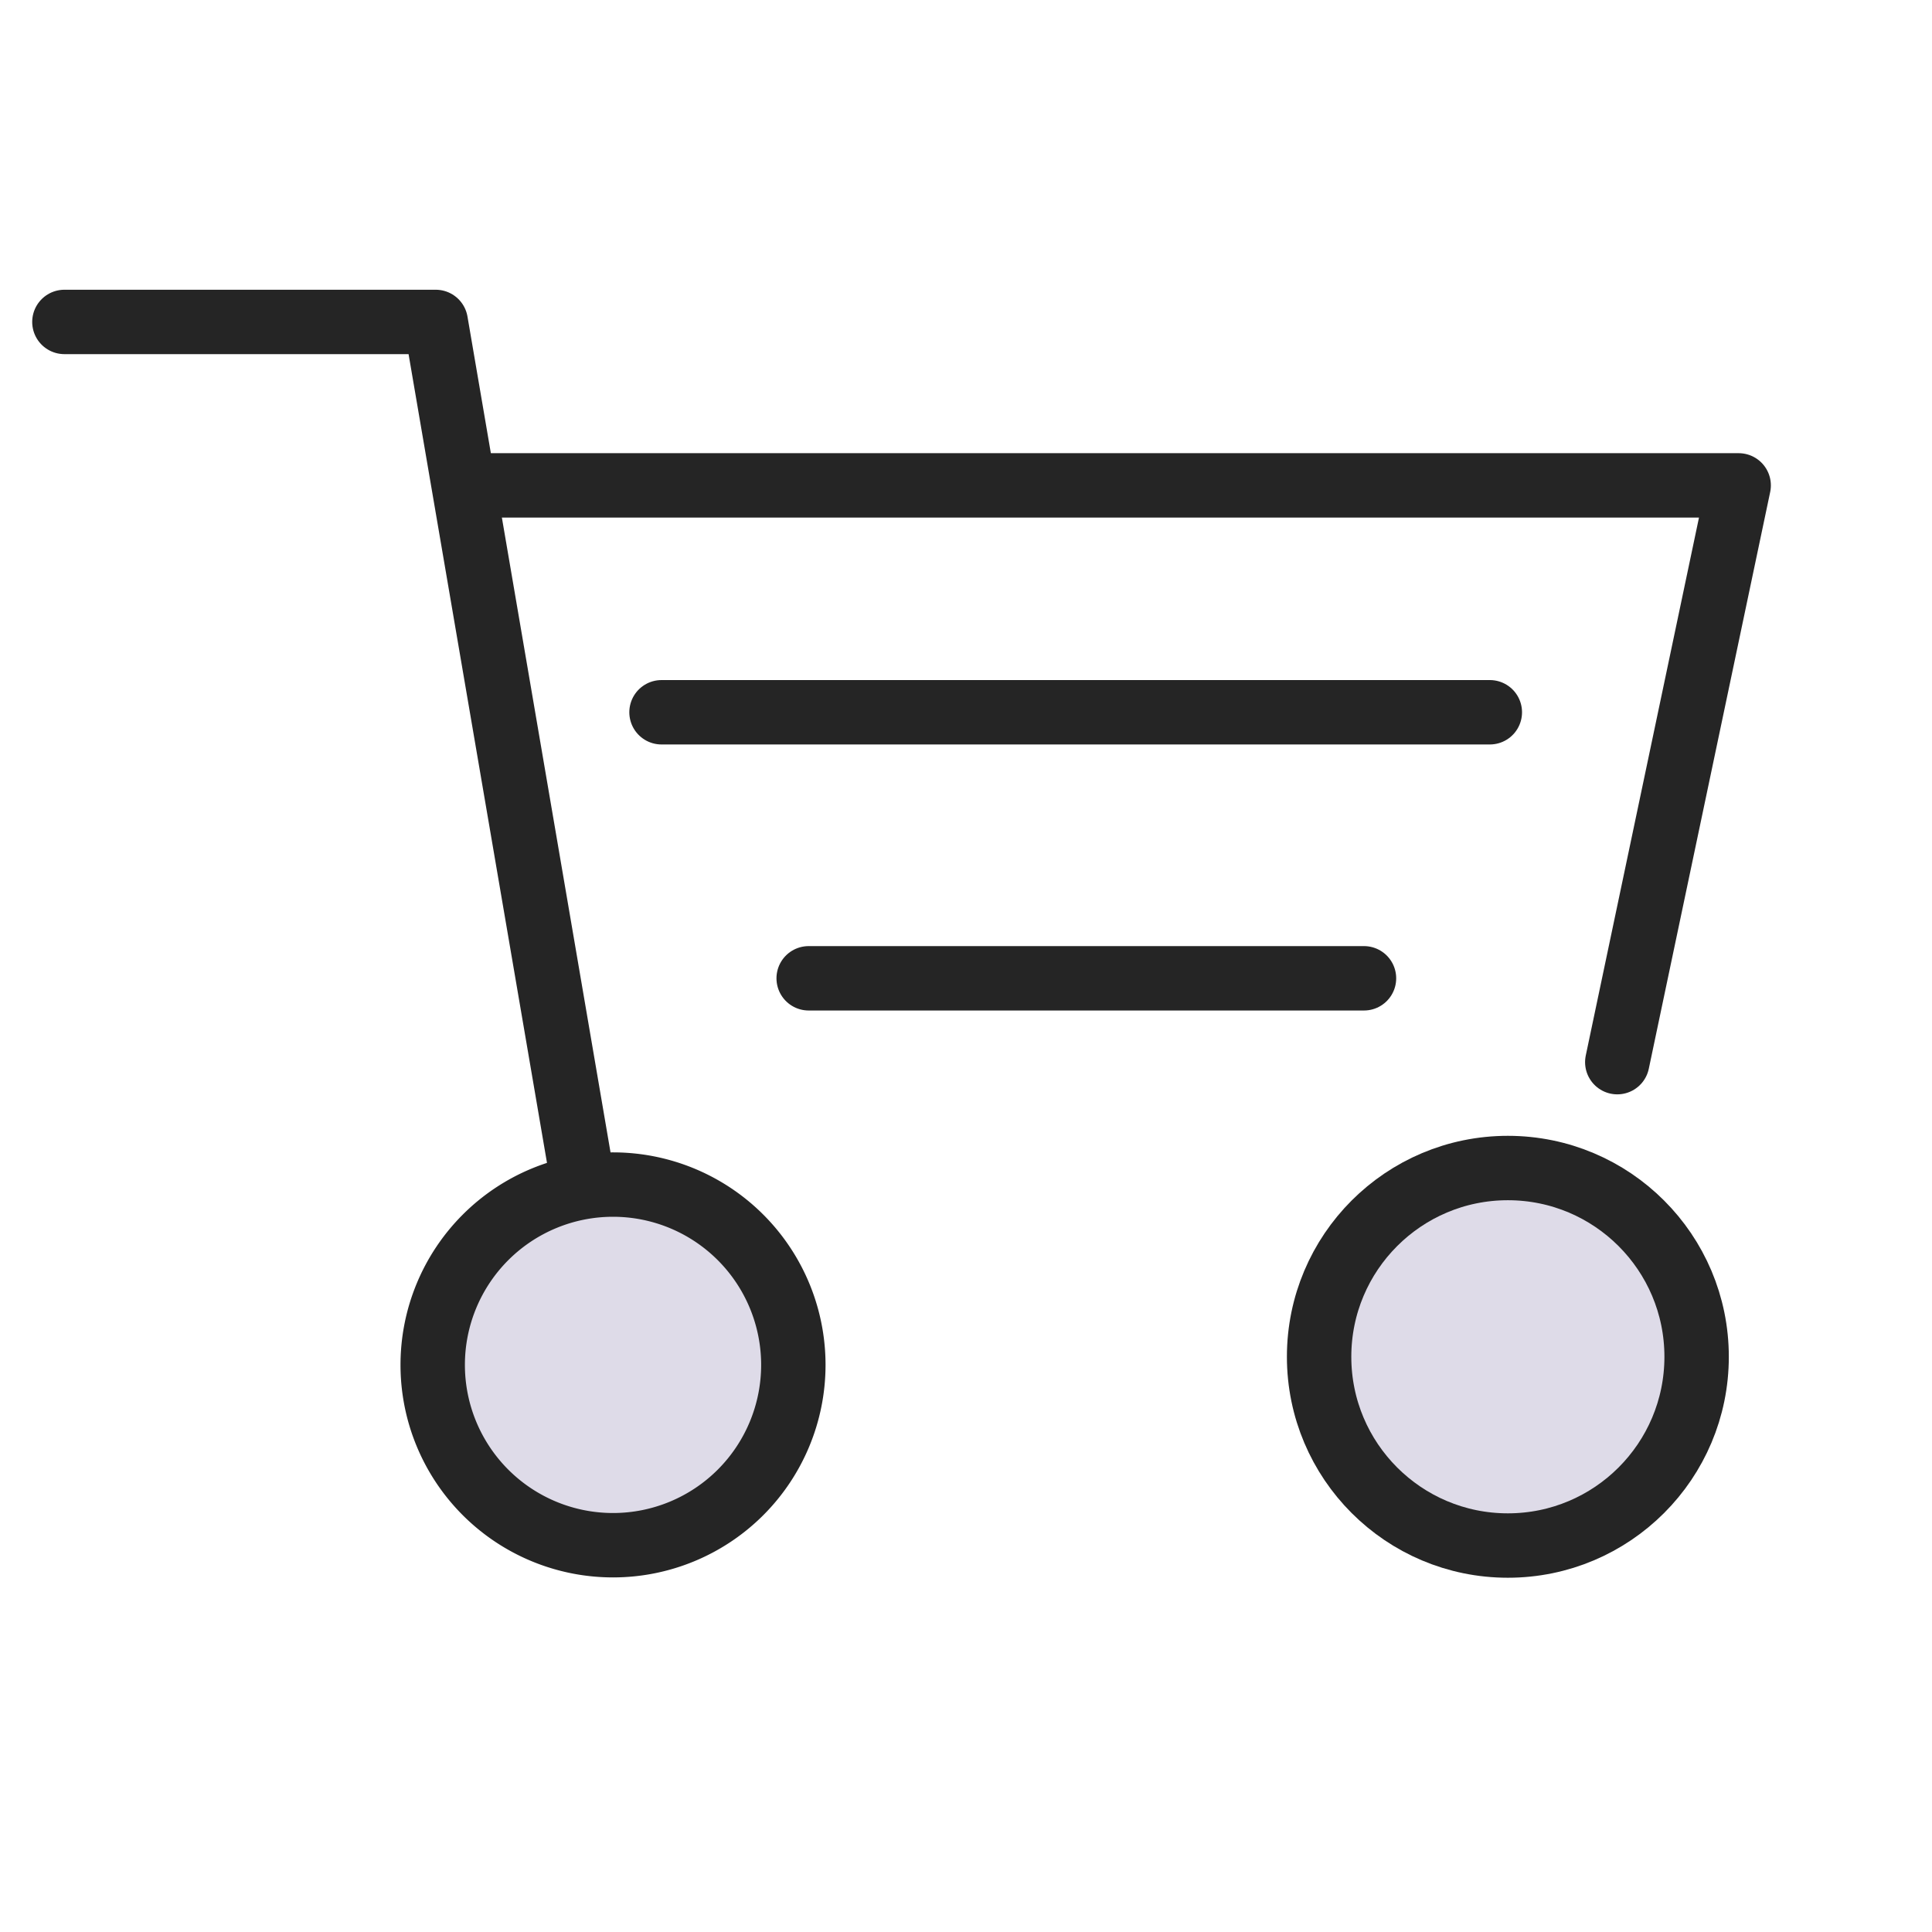 <svg xmlns="http://www.w3.org/2000/svg" width="30" height="30" viewBox="0 0 30 30">
  <g id="icon_cart" transform="translate(-6 40)">
    <rect id="Icon_Container" width="30" height="30" transform="translate(6 -40)" fill="none"/>
    <g id="Group_45" data-name="Group 45" transform="translate(7 -36.154)">
      <line id="Line_93" data-name="Line 93" x2="12.862" transform="translate(9.272 7.214)" fill="none" stroke="#252525" stroke-linecap="round" stroke-linejoin="round" stroke-width="1"/>
      <path id="Path_854" data-name="Path 854" d="M1,1H6.766L9.037,14.269" transform="translate(-1 0.153)" fill="none" stroke="#252525" stroke-linecap="round" stroke-linejoin="round" stroke-width="1"/>
      <path id="Path_855" data-name="Path 855" d="M24.5,12.677l1.885-8.956H7" transform="translate(-0.387 -0.03)" fill="none" stroke="#252525" stroke-linecap="round" stroke-linejoin="round" stroke-width="1"/>
      <path id="Path_856" data-name="Path 856" d="M12.8,19.8a2.8,2.8,0,1,1-2.8-2.8A2.8,2.8,0,0,1,12.8,19.8Z" transform="translate(-1.481 -2.452)" fill="#dedbe8" stroke="#252525" stroke-linecap="round" stroke-linejoin="round" stroke-width="1"/>
      <circle id="Ellipse_2" data-name="Ellipse 2" cx="2.931" cy="2.931" r="2.931" transform="translate(19.483 14.291)" fill="#dedbe8" stroke="#252525" stroke-linecap="round" stroke-linejoin="round" stroke-width="1"/>
      <line id="Line_94" data-name="Line 94" x2="8.623" transform="translate(11.557 11.345)" fill="none" stroke="#252525" stroke-linecap="round" stroke-linejoin="round" stroke-width="1"/>
    </g>
  </g>
</svg>

